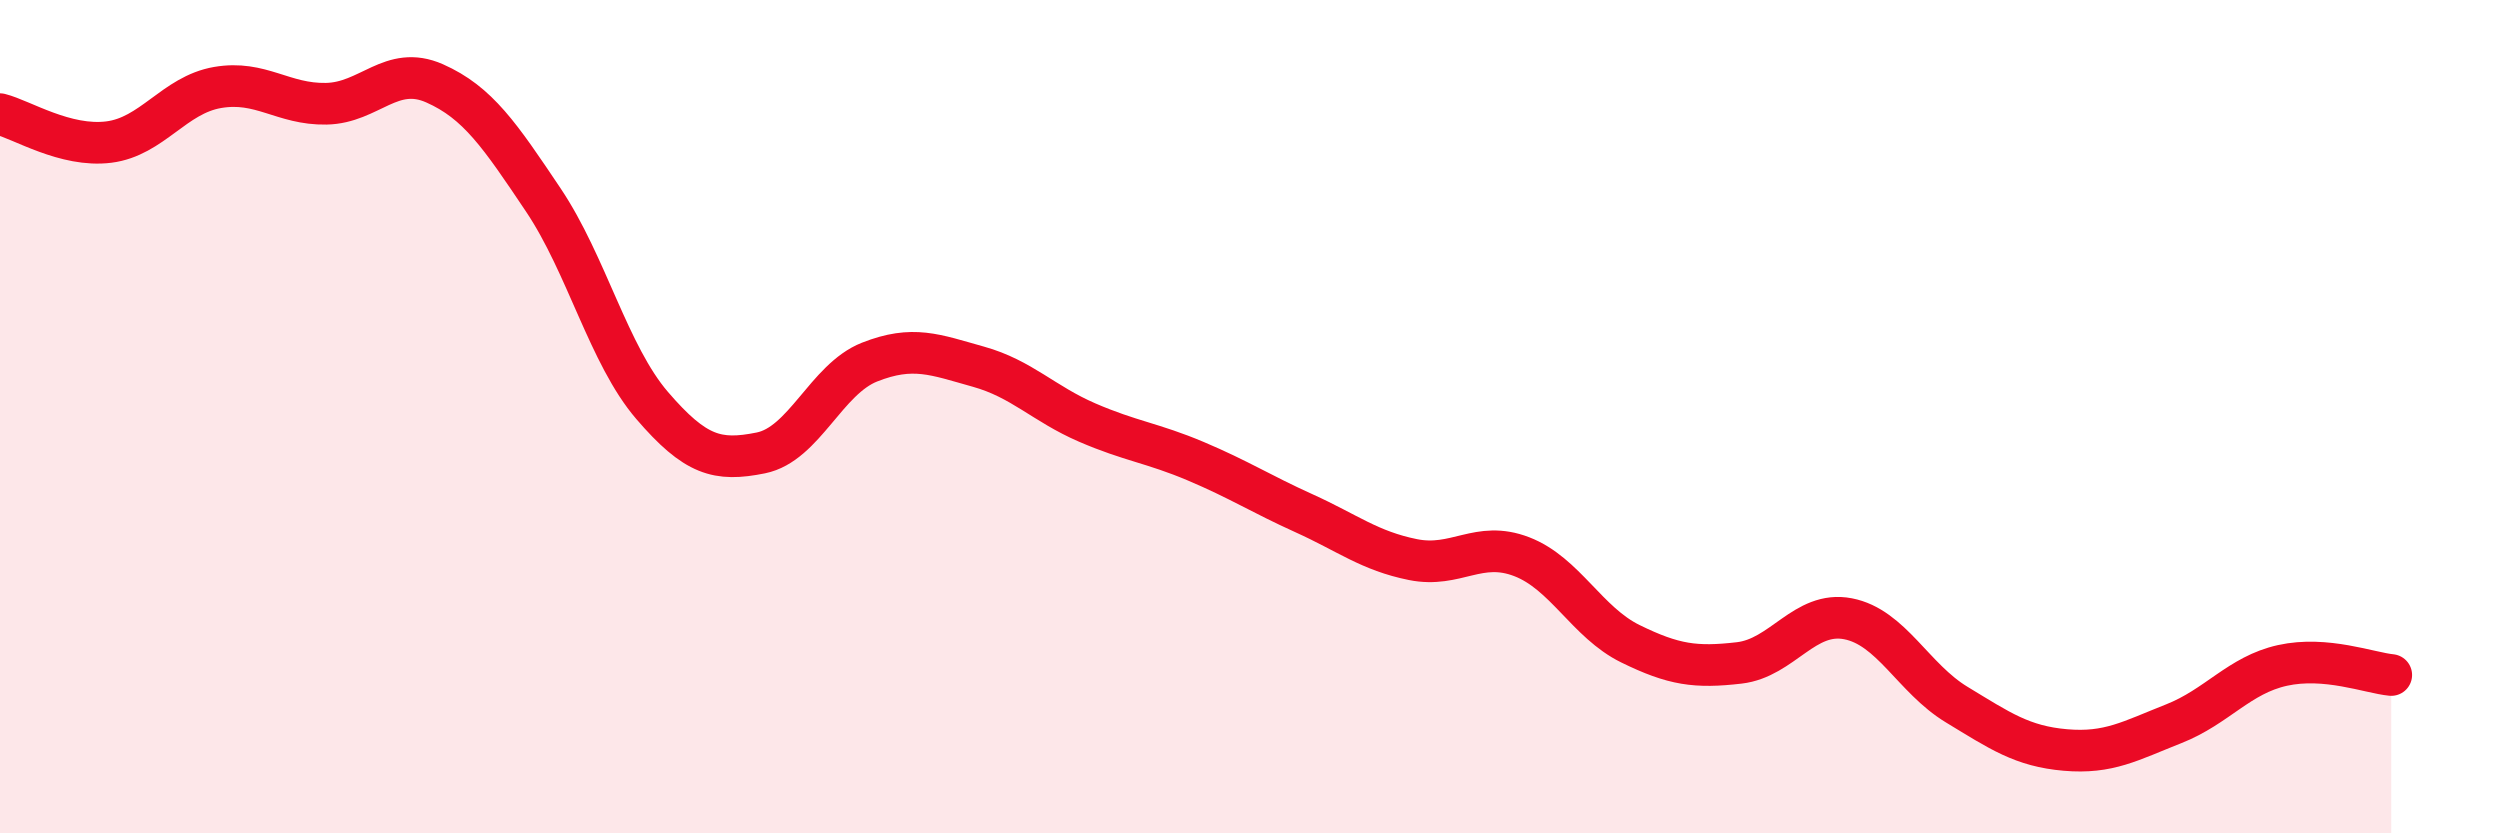 
    <svg width="60" height="20" viewBox="0 0 60 20" xmlns="http://www.w3.org/2000/svg">
      <path
        d="M 0,2.74 C 0.52,2.87 1.57,3.54 2.61,3.41 C 3.65,3.28 4.18,2.28 5.22,2.1 C 6.26,1.92 6.79,2.51 7.83,2.49 C 8.87,2.47 9.39,1.54 10.43,2 C 11.47,2.46 12,3.25 13.04,4.8 C 14.08,6.35 14.61,8.52 15.65,9.73 C 16.69,10.94 17.22,11.08 18.26,10.87 C 19.3,10.66 19.83,9.1 20.87,8.69 C 21.91,8.28 22.44,8.51 23.48,8.8 C 24.52,9.09 25.05,9.69 26.09,10.14 C 27.13,10.59 27.66,10.63 28.7,11.07 C 29.74,11.51 30.26,11.85 31.3,12.32 C 32.34,12.79 32.87,13.22 33.91,13.43 C 34.95,13.64 35.48,12.96 36.52,13.36 C 37.56,13.76 38.09,14.94 39.13,15.45 C 40.17,15.96 40.7,16.03 41.74,15.91 C 42.78,15.79 43.31,14.65 44.35,14.85 C 45.39,15.05 45.92,16.28 46.96,16.91 C 48,17.54 48.53,17.91 49.57,18 C 50.61,18.09 51.13,17.78 52.17,17.37 C 53.21,16.96 53.74,16.2 54.78,15.97 C 55.82,15.74 56.87,16.15 57.39,16.2L57.39 20L0 20Z"
        fill="#EB0A25"
        opacity="0.1"
        stroke-linecap="round"
        stroke-linejoin="round"
      />
      <path
        d="M 0,2.74 C 0.52,2.87 1.57,3.54 2.61,3.41 C 3.65,3.28 4.18,2.28 5.22,2.1 C 6.26,1.92 6.79,2.51 7.83,2.49 C 8.87,2.47 9.39,1.54 10.43,2 C 11.47,2.46 12,3.25 13.04,4.8 C 14.08,6.35 14.61,8.52 15.65,9.73 C 16.69,10.94 17.22,11.08 18.26,10.87 C 19.3,10.66 19.83,9.1 20.87,8.69 C 21.91,8.28 22.44,8.51 23.48,8.8 C 24.52,9.09 25.05,9.69 26.09,10.14 C 27.13,10.59 27.66,10.63 28.7,11.07 C 29.74,11.51 30.26,11.85 31.3,12.32 C 32.34,12.79 32.87,13.22 33.91,13.43 C 34.95,13.64 35.48,12.96 36.52,13.36 C 37.56,13.76 38.09,14.94 39.13,15.45 C 40.17,15.96 40.7,16.03 41.74,15.91 C 42.78,15.79 43.31,14.65 44.35,14.85 C 45.39,15.05 45.92,16.28 46.96,16.91 C 48,17.54 48.53,17.91 49.57,18 C 50.61,18.09 51.13,17.78 52.17,17.37 C 53.21,16.96 53.74,16.2 54.78,15.97 C 55.82,15.74 56.87,16.15 57.39,16.2"
        stroke="#EB0A25"
        stroke-width="1"
        fill="none"
        stroke-linecap="round"
        stroke-linejoin="round"
      />
    </svg>
  